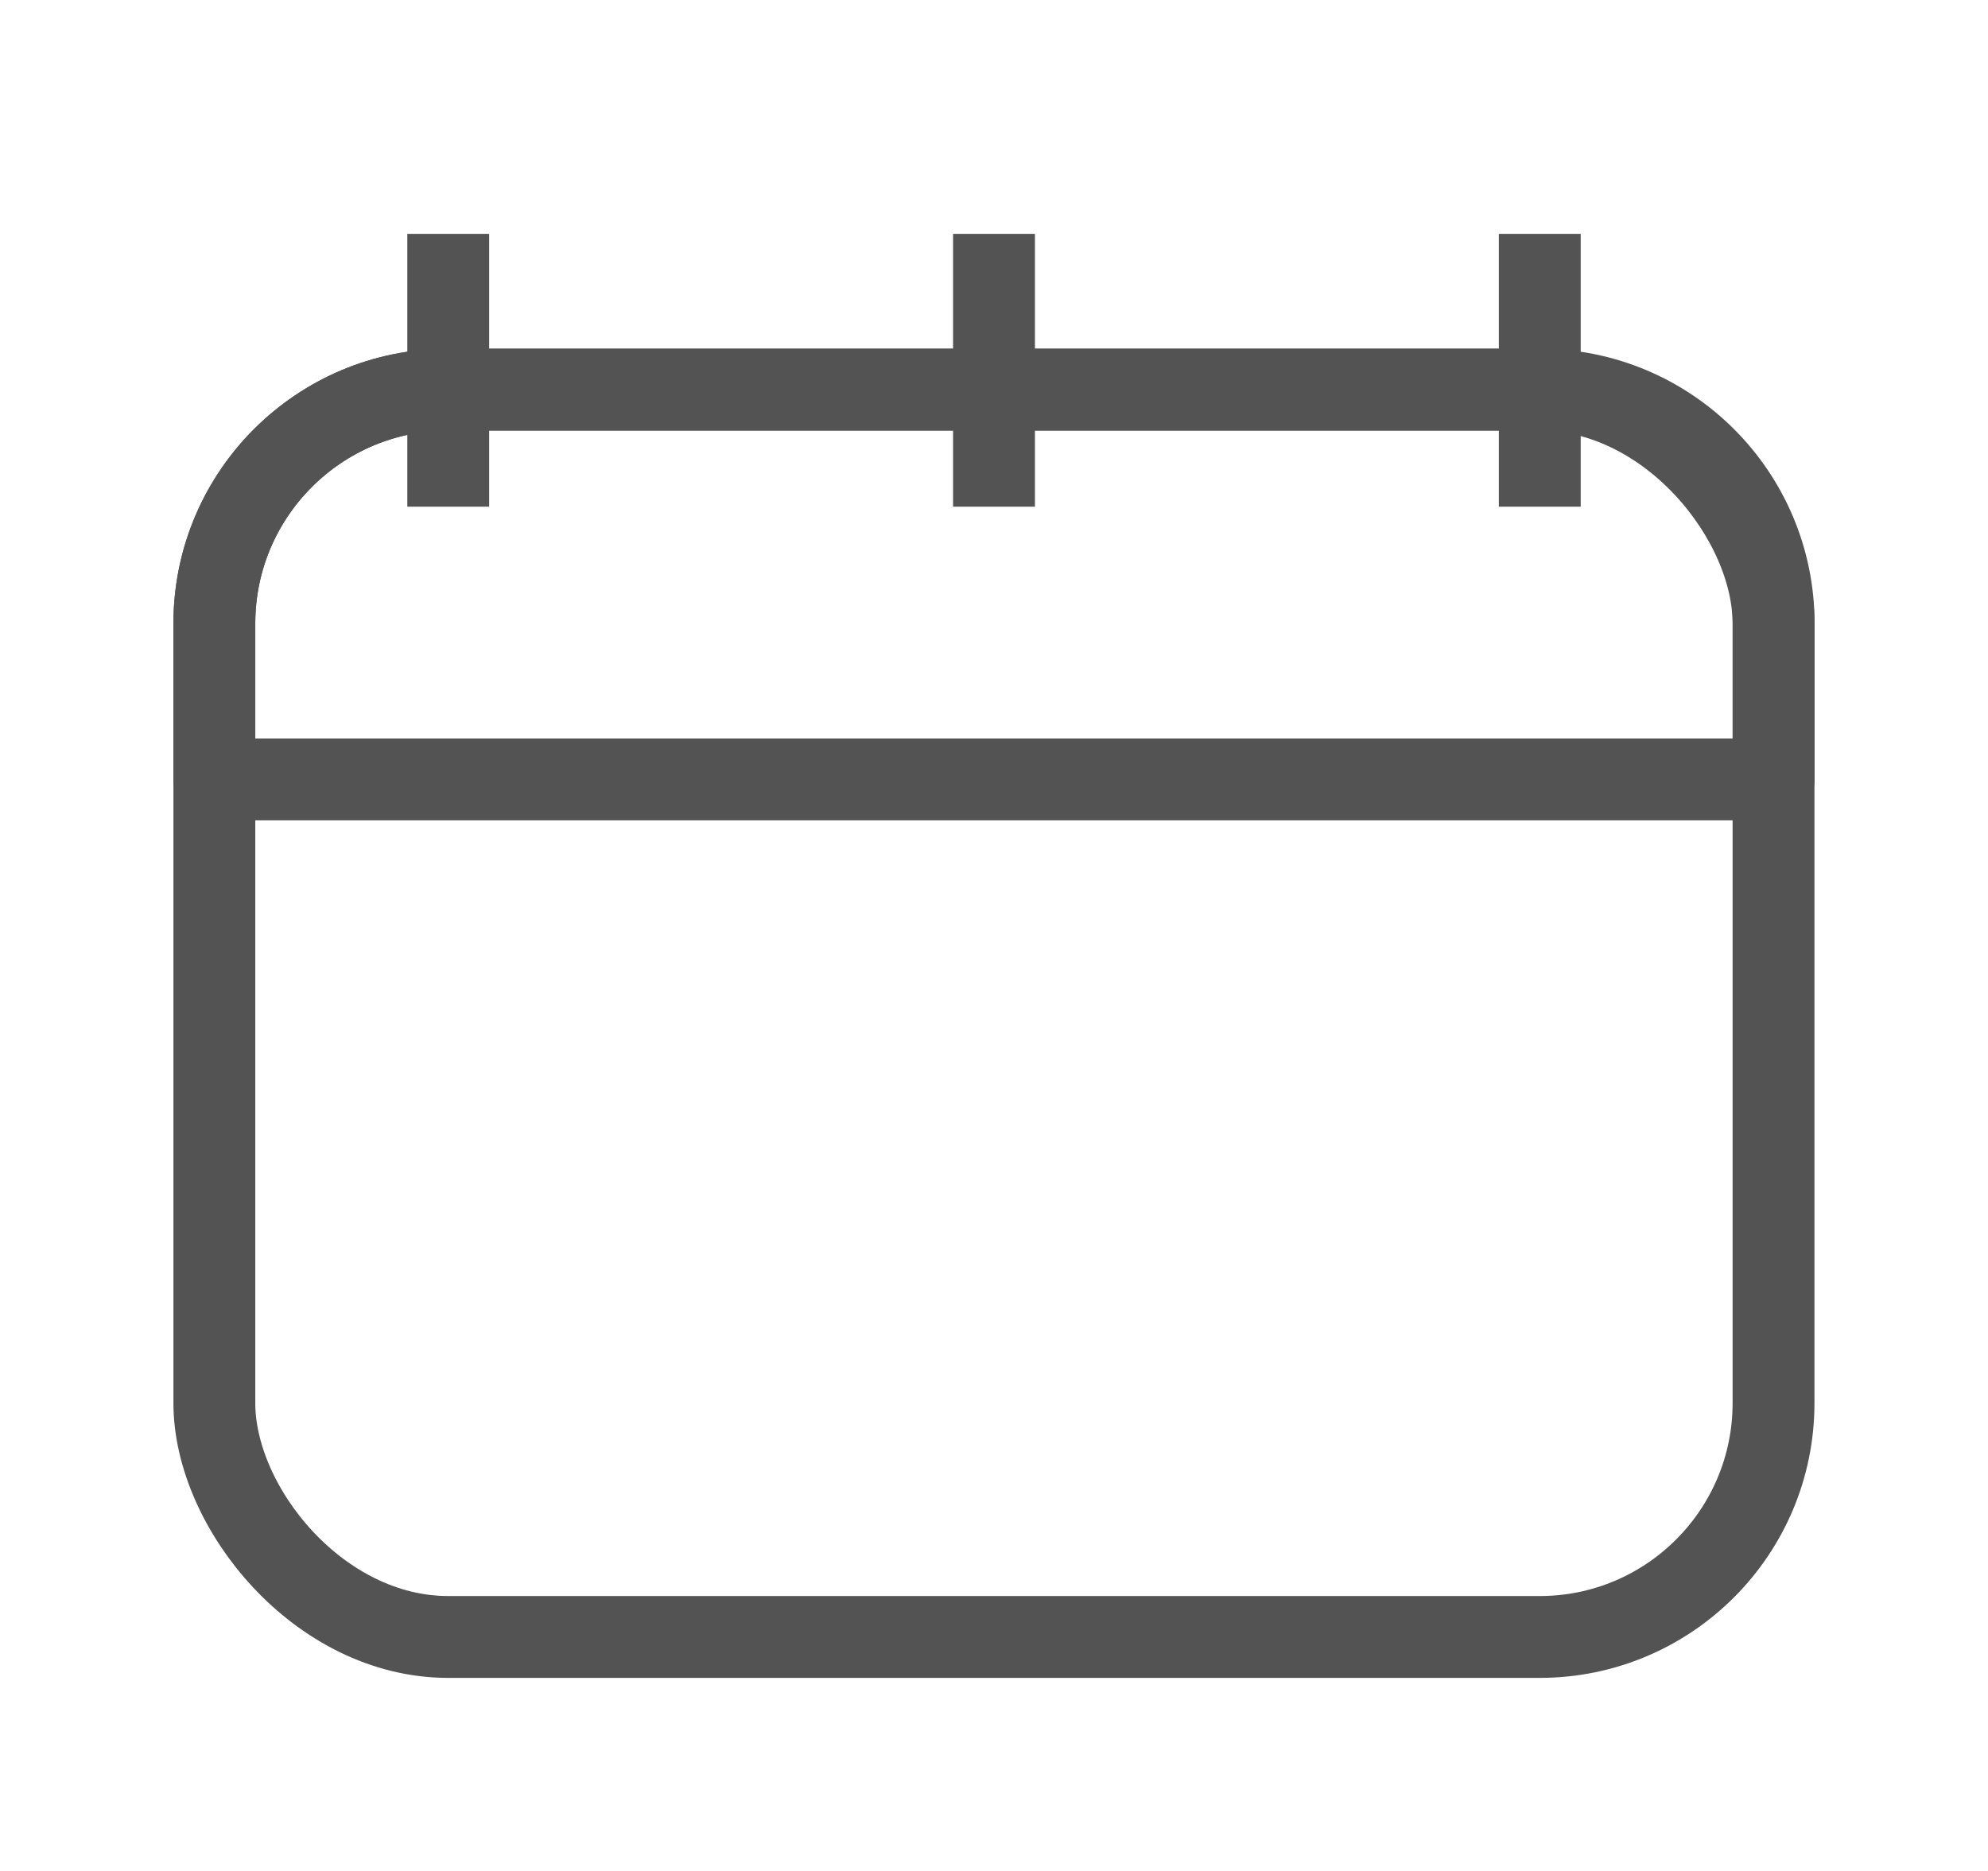 <svg width="17" height="16" viewBox="0 0 17 16" fill="none" xmlns="http://www.w3.org/2000/svg">
<rect x="1.833" y="3.332" width="13.333" height="10.667" rx="2" stroke="#535353" stroke-width="0.7" stroke-linejoin="round"/>
<path d="M1.833 5.332C1.833 4.227 2.729 3.332 3.833 3.332H13.167C14.271 3.332 15.167 4.227 15.167 5.332V6.665H1.833V5.332Z" stroke="#535353" stroke-width="0.7" stroke-linejoin="round"/>
<path d="M3.833 4.333V2" stroke="#535353" stroke-width="0.7"/>
<path d="M8.5 4.333V2" stroke="#535353" stroke-width="0.7"/>
<path d="M13.167 4.333V2" stroke="#535353" stroke-width="0.7"/>
</svg>
